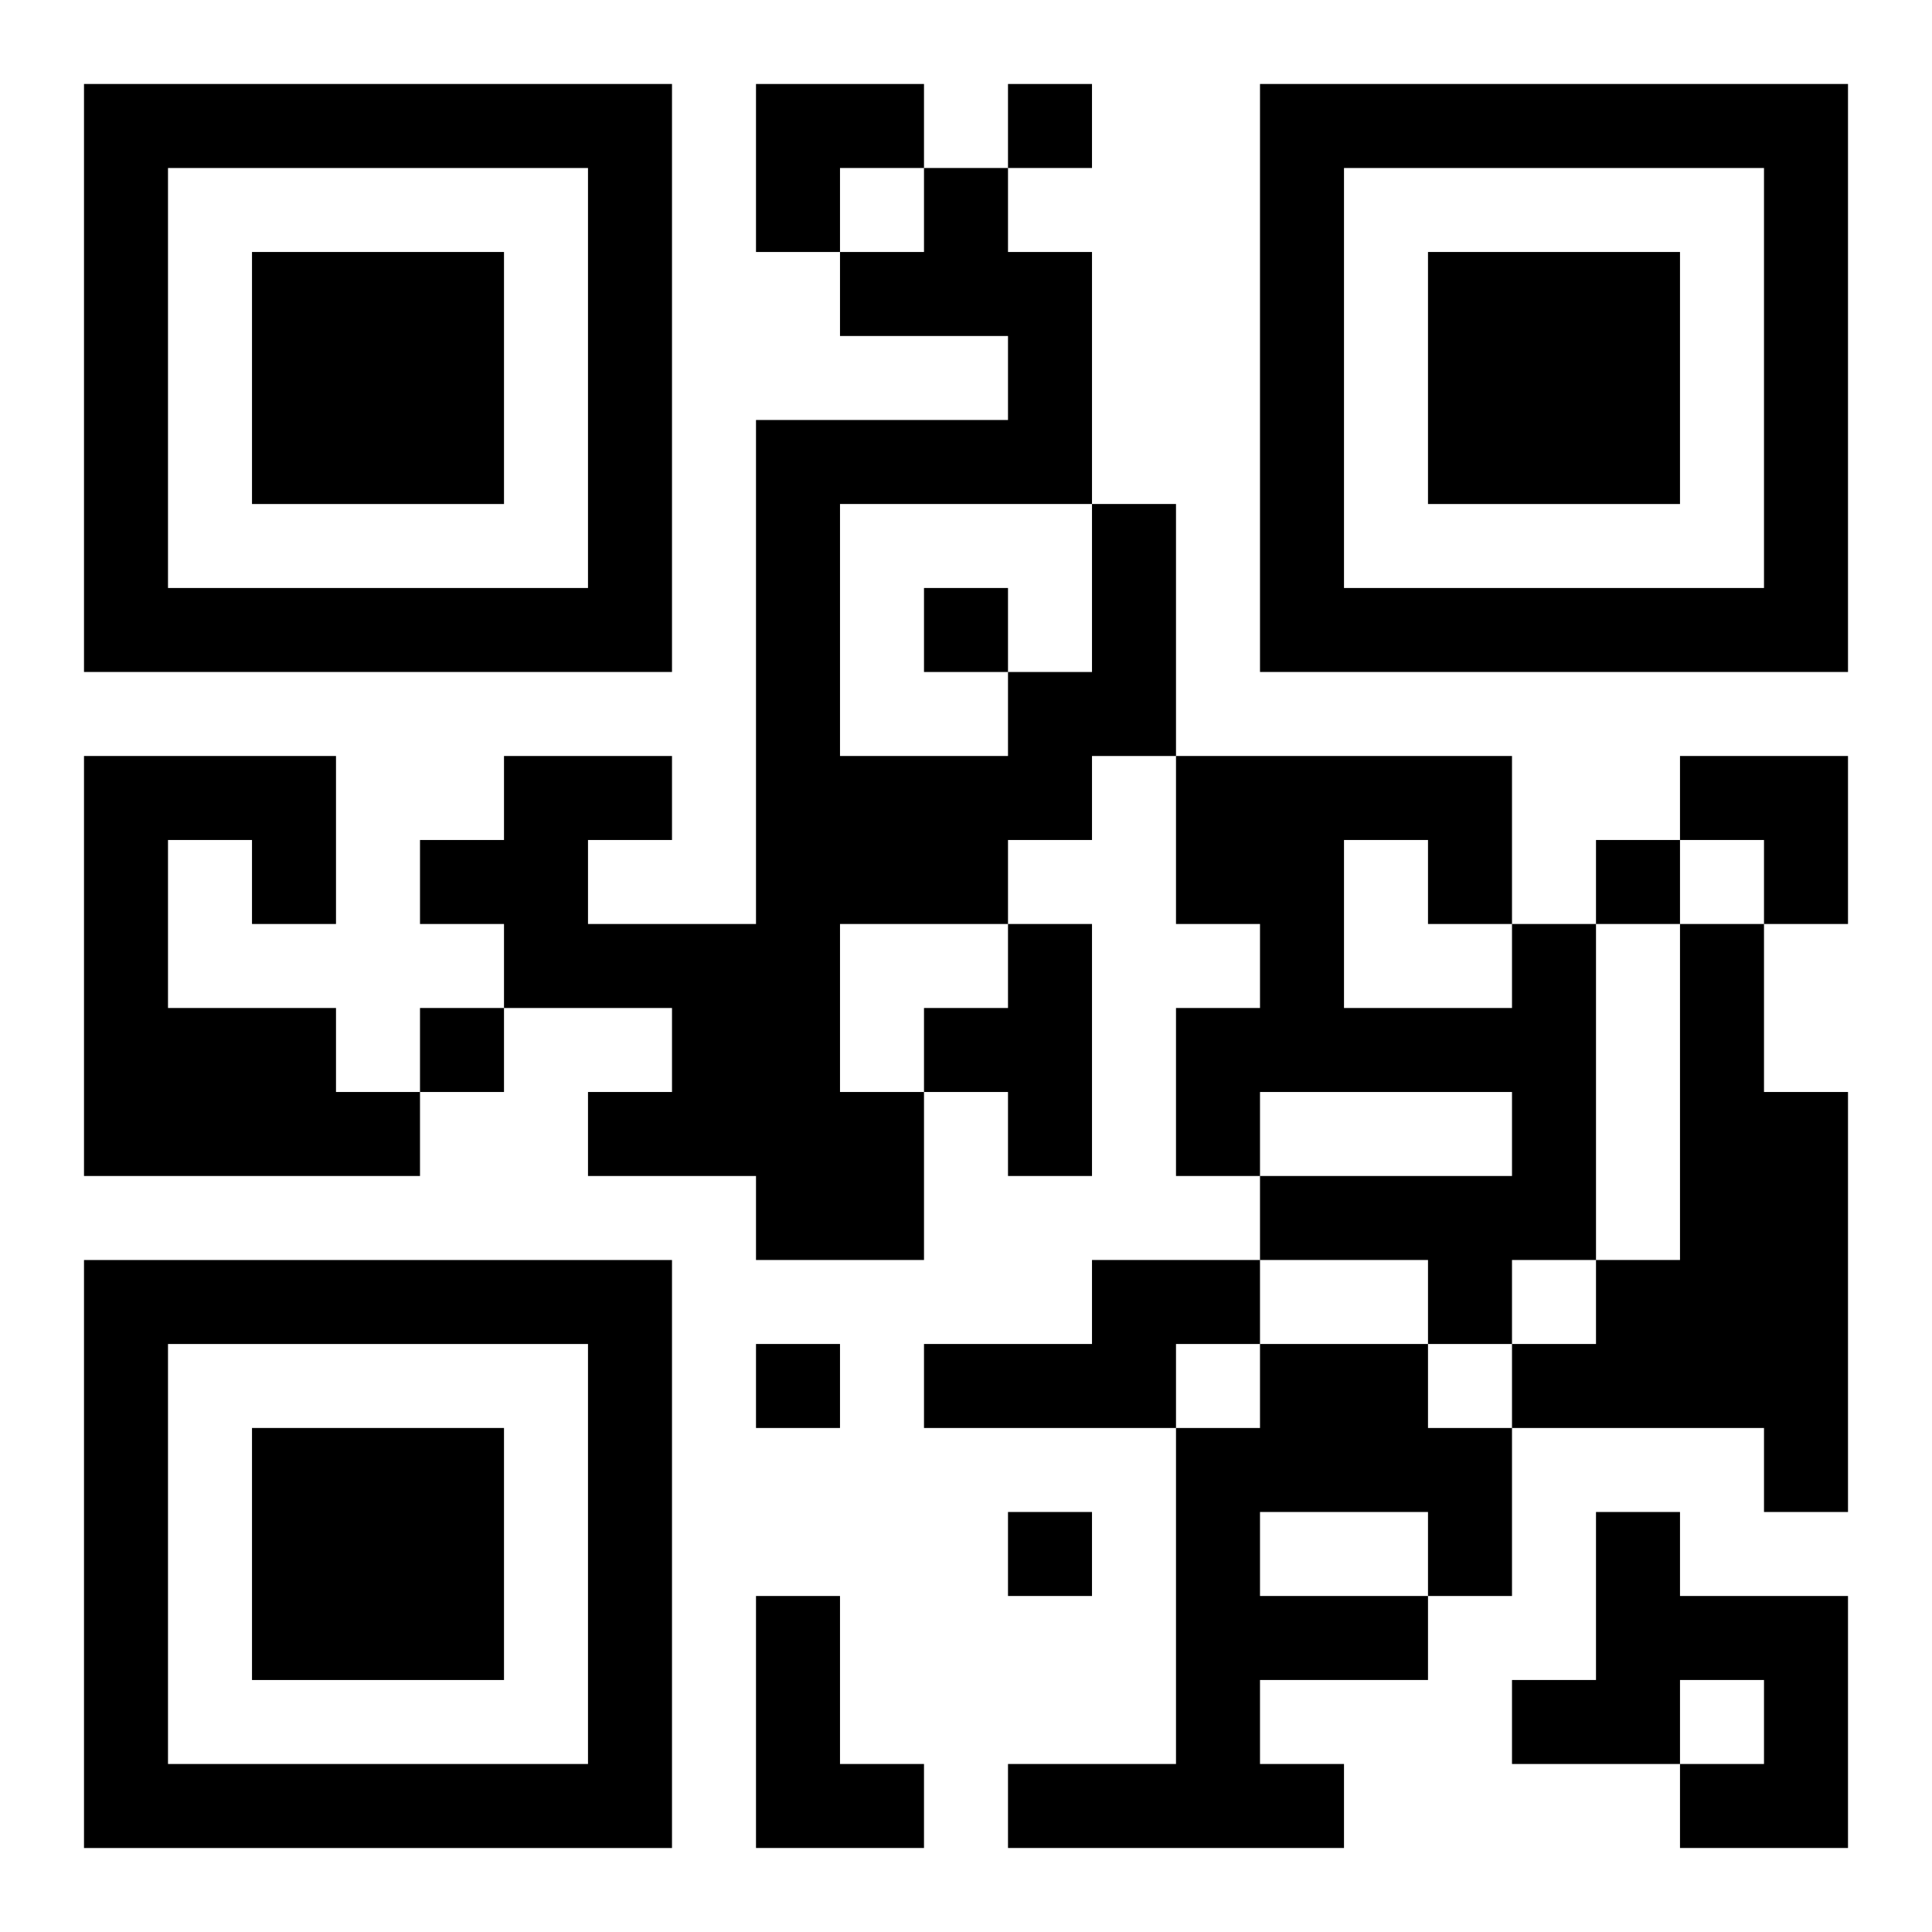 <?xml version="1.0" encoding="UTF-8"?>
<svg width="250" height="250" baseProfile="full" version="1.1" viewBox="-1 -1 23 23" xmlns="http://www.w3.org/2000/svg" xmlns:xlink="http://www.w3.org/1999/xlink"><symbol id="a"><path d="m0 7v7h7v-7h-7zm1 1h5v5h-5v-5zm1 1v3h3v-3h-3z"/></symbol><use y="-7" xlink:href="#a"/><use y="7" xlink:href="#a"/><use x="14" y="-7" xlink:href="#a"/><path d="m12 5h1v3h-1v1h-1v1h-2v2h1v2h-2v-1h-2v-1h1v-1h-2v-1h-1v-1h1v-1h2v1h-1v1h2v-6h3v-1h-2v-1h1v-1h1v1h1v3m-3 0v3h2v-1h1v-2h-3m-9 3h3v2h-1v-1h-1v2h2v1h1v1h-4v-5m11 2h1v3h-1v-1h-1v-1h1v-1m6 0h1v4h-1v1h-1v-1h-2v-1h3v-1h-3v1h-1v-2h1v-1h-1v-2h4v2m-2-1v2h2v-1h-1v-1h-1m4 1h1v2h1v5h-1v-1h-3v-1h1v-1h1v-4m-7 4h2v1h-1v1h-3v-1h2v-1m2 1h2v1h1v2h-1v1h-2v1h1v1h-4v-1h2v-4h1v-1m0 2v1h2v-1h-2m4 0h1v1h2v3h-2v-1h1v-1h-1v1h-2v-1h1v-2m-10 1h1v2h1v1h-2v-3m3-18v1h1v-1h-1m-1 6v1h1v-1h-1m8 3v1h1v-1h-1m-14 2v1h1v-1h-1m4 4v1h1v-1h-1m3 2v1h1v-1h-1m-3-17h2v1h-1v1h-1zm11 8h2v2h-1v-1h-1z"/></svg>

